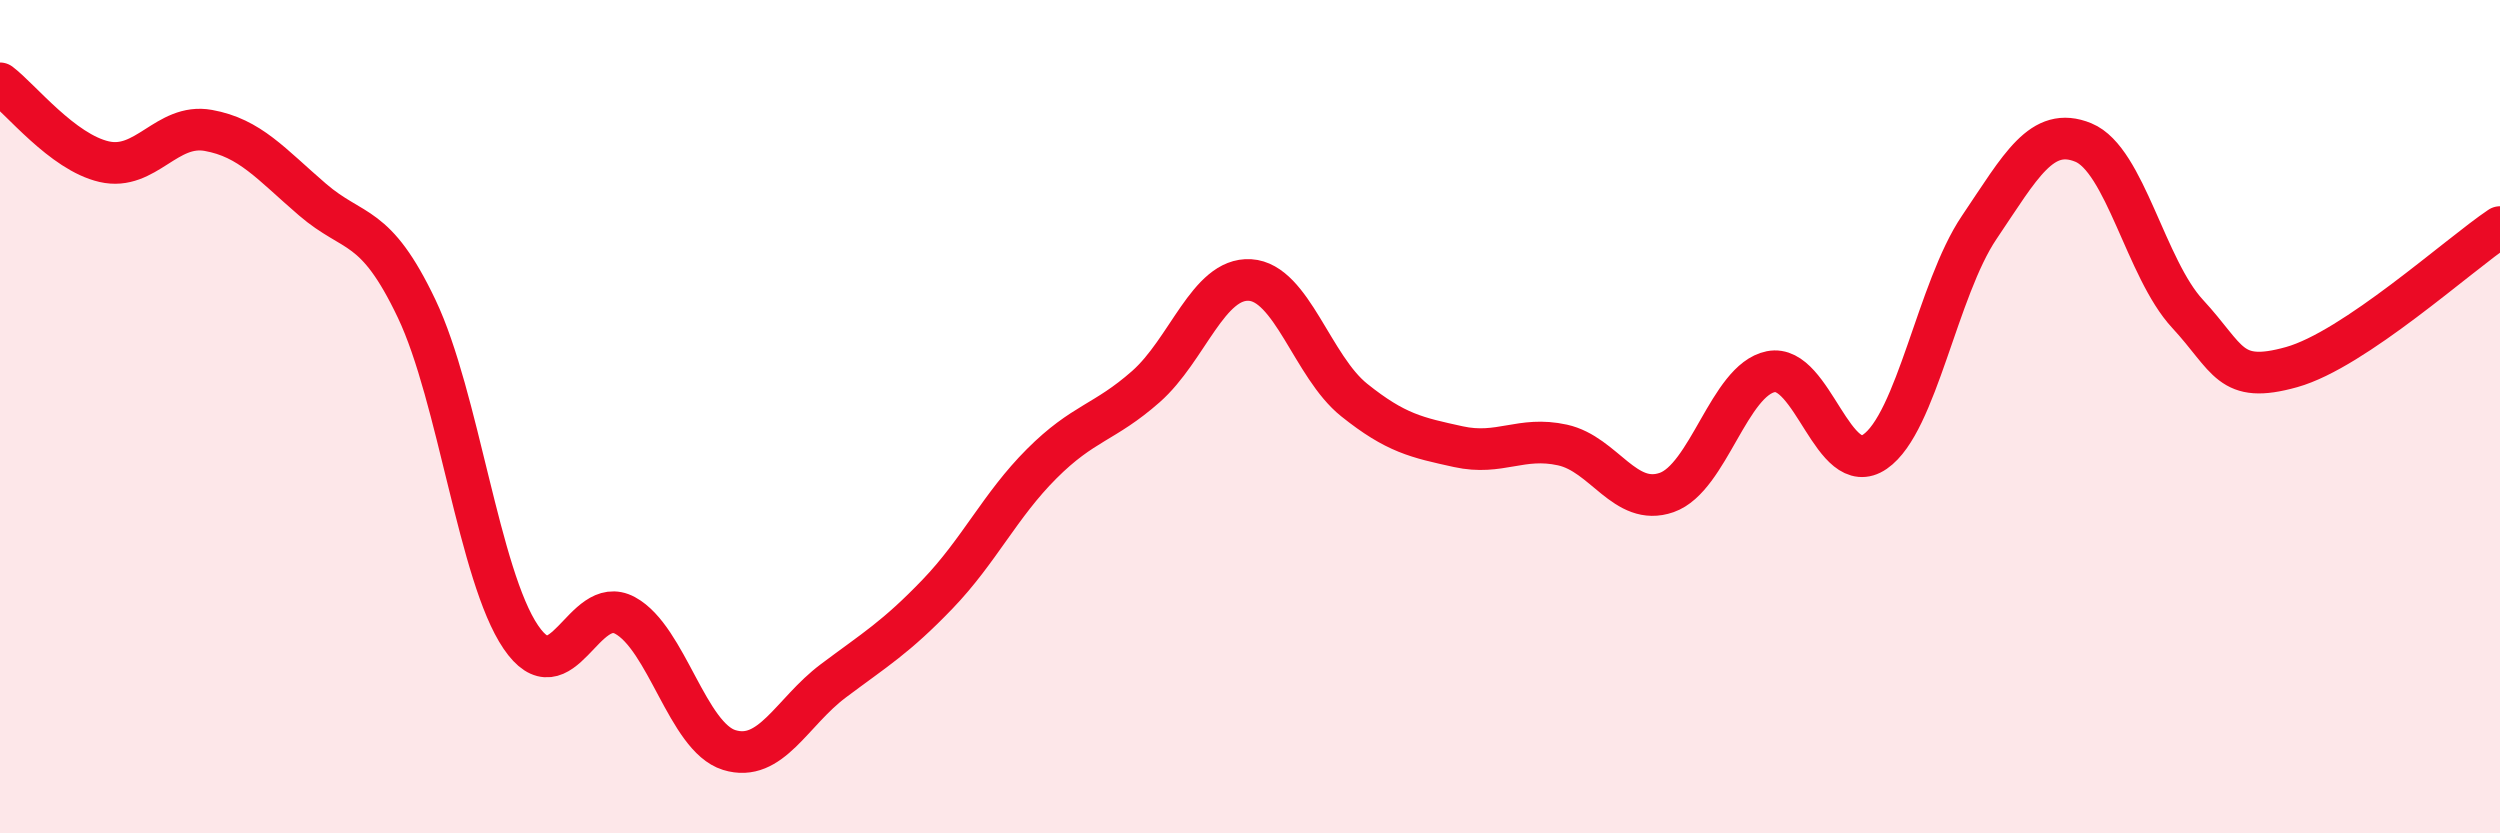 
    <svg width="60" height="20" viewBox="0 0 60 20" xmlns="http://www.w3.org/2000/svg">
      <path
        d="M 0,2 C 0.5,2.38 1.5,3.65 2.5,3.88 C 3.5,4.11 4,2.95 5,3.13 C 6,3.31 6.5,3.93 7.5,4.79 C 8.5,5.65 9,5.31 10,7.41 C 11,9.51 11.5,13.82 12.5,15.29 C 13.5,16.76 14,14.23 15,14.77 C 16,15.31 16.5,17.69 17.5,18 C 18.5,18.31 19,17.09 20,16.34 C 21,15.59 21.5,15.3 22.5,14.26 C 23.5,13.22 24,12.13 25,11.13 C 26,10.13 26.5,10.16 27.5,9.28 C 28.5,8.4 29,6.66 30,6.72 C 31,6.78 31.5,8.8 32.5,9.6 C 33.5,10.4 34,10.5 35,10.72 C 36,10.94 36.5,10.46 37.5,10.68 C 38.5,10.9 39,12.17 40,11.82 C 41,11.47 41.5,9.12 42.5,8.92 C 43.5,8.72 44,11.53 45,10.84 C 46,10.15 46.5,6.94 47.5,5.46 C 48.5,3.98 49,3.01 50,3.42 C 51,3.83 51.5,6.45 52.5,7.53 C 53.5,8.61 53.5,9.23 55,8.81 C 56.5,8.39 59,6.12 60,5.45L60 20L0 20Z"
        fill="#EB0A25"
        opacity="0.1"
        stroke-linecap="round"
        stroke-linejoin="round"
      />
      <path
        d="M 0,2 C 0.5,2.38 1.5,3.65 2.5,3.88 C 3.5,4.11 4,2.95 5,3.13 C 6,3.31 6.5,3.93 7.5,4.79 C 8.5,5.65 9,5.31 10,7.41 C 11,9.51 11.5,13.82 12.5,15.29 C 13.5,16.76 14,14.23 15,14.77 C 16,15.31 16.5,17.69 17.5,18 C 18.5,18.31 19,17.09 20,16.34 C 21,15.59 21.5,15.3 22.5,14.26 C 23.5,13.22 24,12.13 25,11.13 C 26,10.13 26.5,10.16 27.5,9.28 C 28.5,8.4 29,6.66 30,6.72 C 31,6.78 31.5,8.8 32.5,9.6 C 33.5,10.4 34,10.5 35,10.72 C 36,10.94 36.5,10.46 37.5,10.68 C 38.5,10.9 39,12.17 40,11.82 C 41,11.47 41.5,9.12 42.5,8.92 C 43.5,8.72 44,11.53 45,10.84 C 46,10.15 46.5,6.94 47.5,5.46 C 48.5,3.98 49,3.01 50,3.42 C 51,3.83 51.5,6.45 52.5,7.53 C 53.5,8.61 53.5,9.23 55,8.81 C 56.5,8.39 59,6.12 60,5.45"
        stroke="#EB0A25"
        stroke-width="1"
        fill="none"
        stroke-linecap="round"
        stroke-linejoin="round"
      />
    </svg>
  